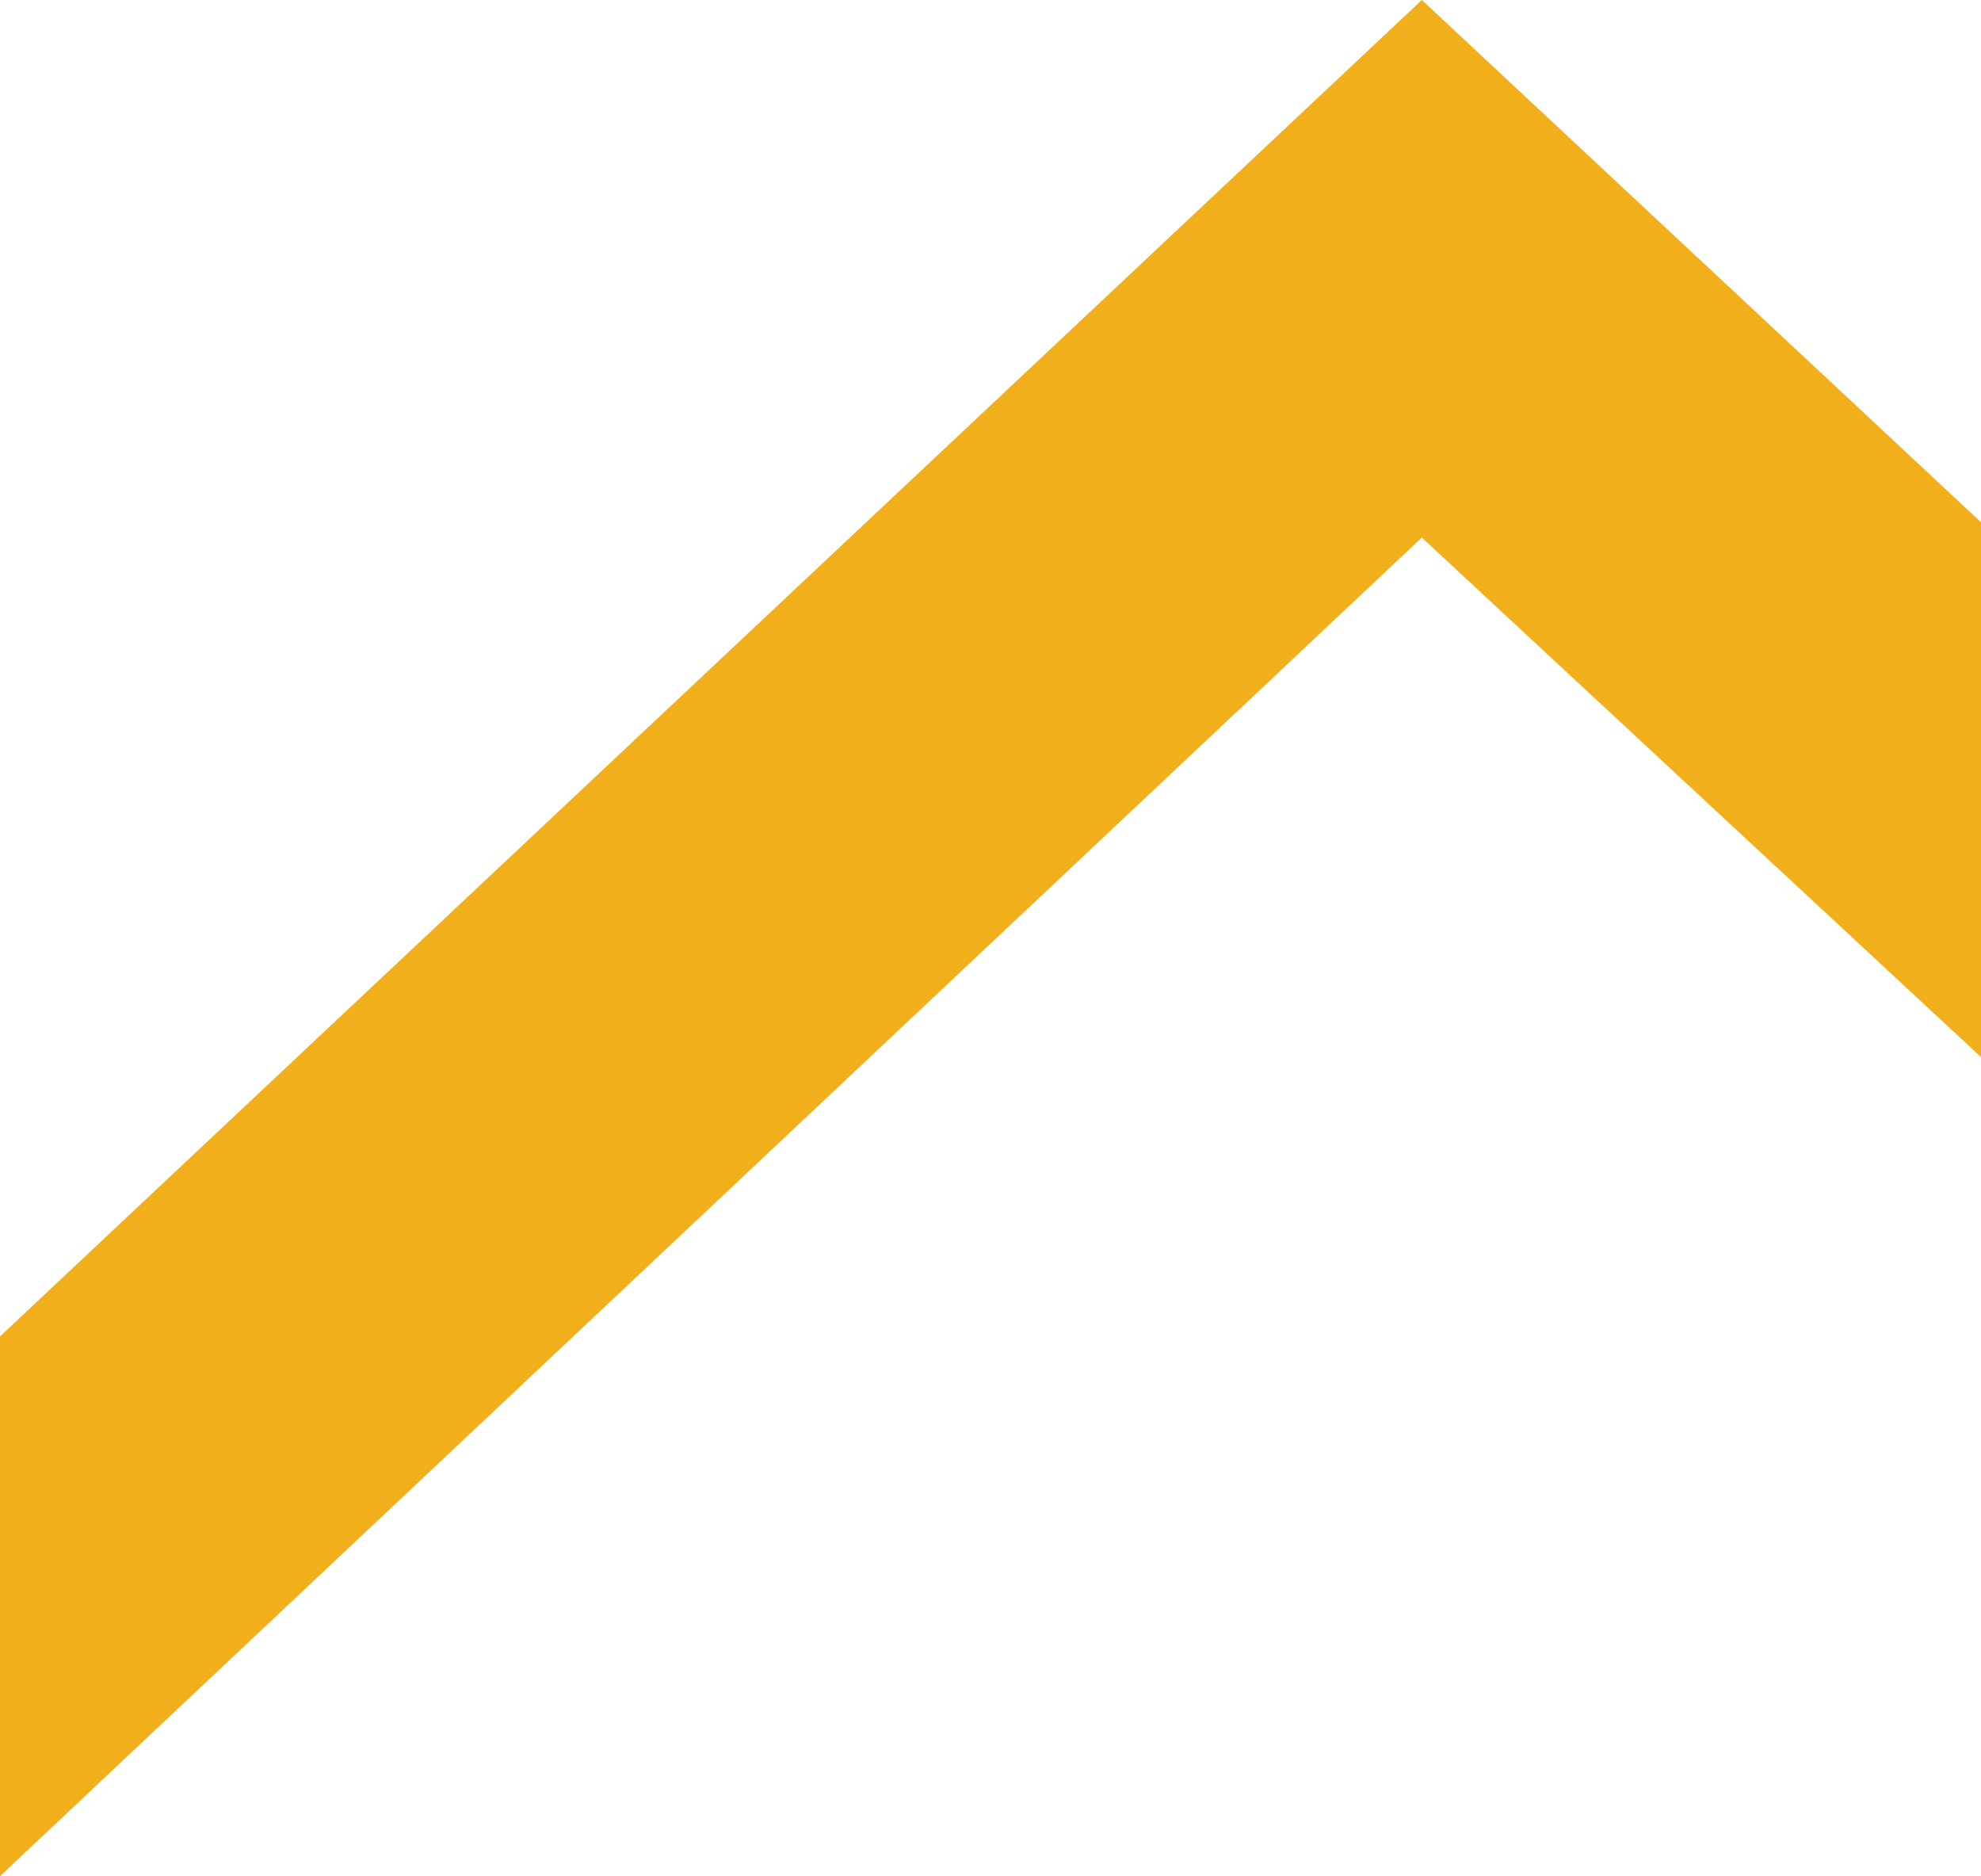 <?xml version="1.0" encoding="UTF-8"?>
<svg id="Layer_1" xmlns="http://www.w3.org/2000/svg" version="1.1" viewBox="0 0 663.23 628">
  <!-- Generator: Adobe Illustrator 30.0.0, SVG Export Plug-In . SVG Version: 2.1.1 Build 123)  -->
  <defs>
    <style>
      .st0 {
        fill: #f1af1c;
      }
    </style>
  </defs>
  <polygon class="st0" points="663.23 174.81 476.02 0 0 447.34 0 628 476.02 179.94 663.23 353.84 663.23 174.81"/>
</svg>